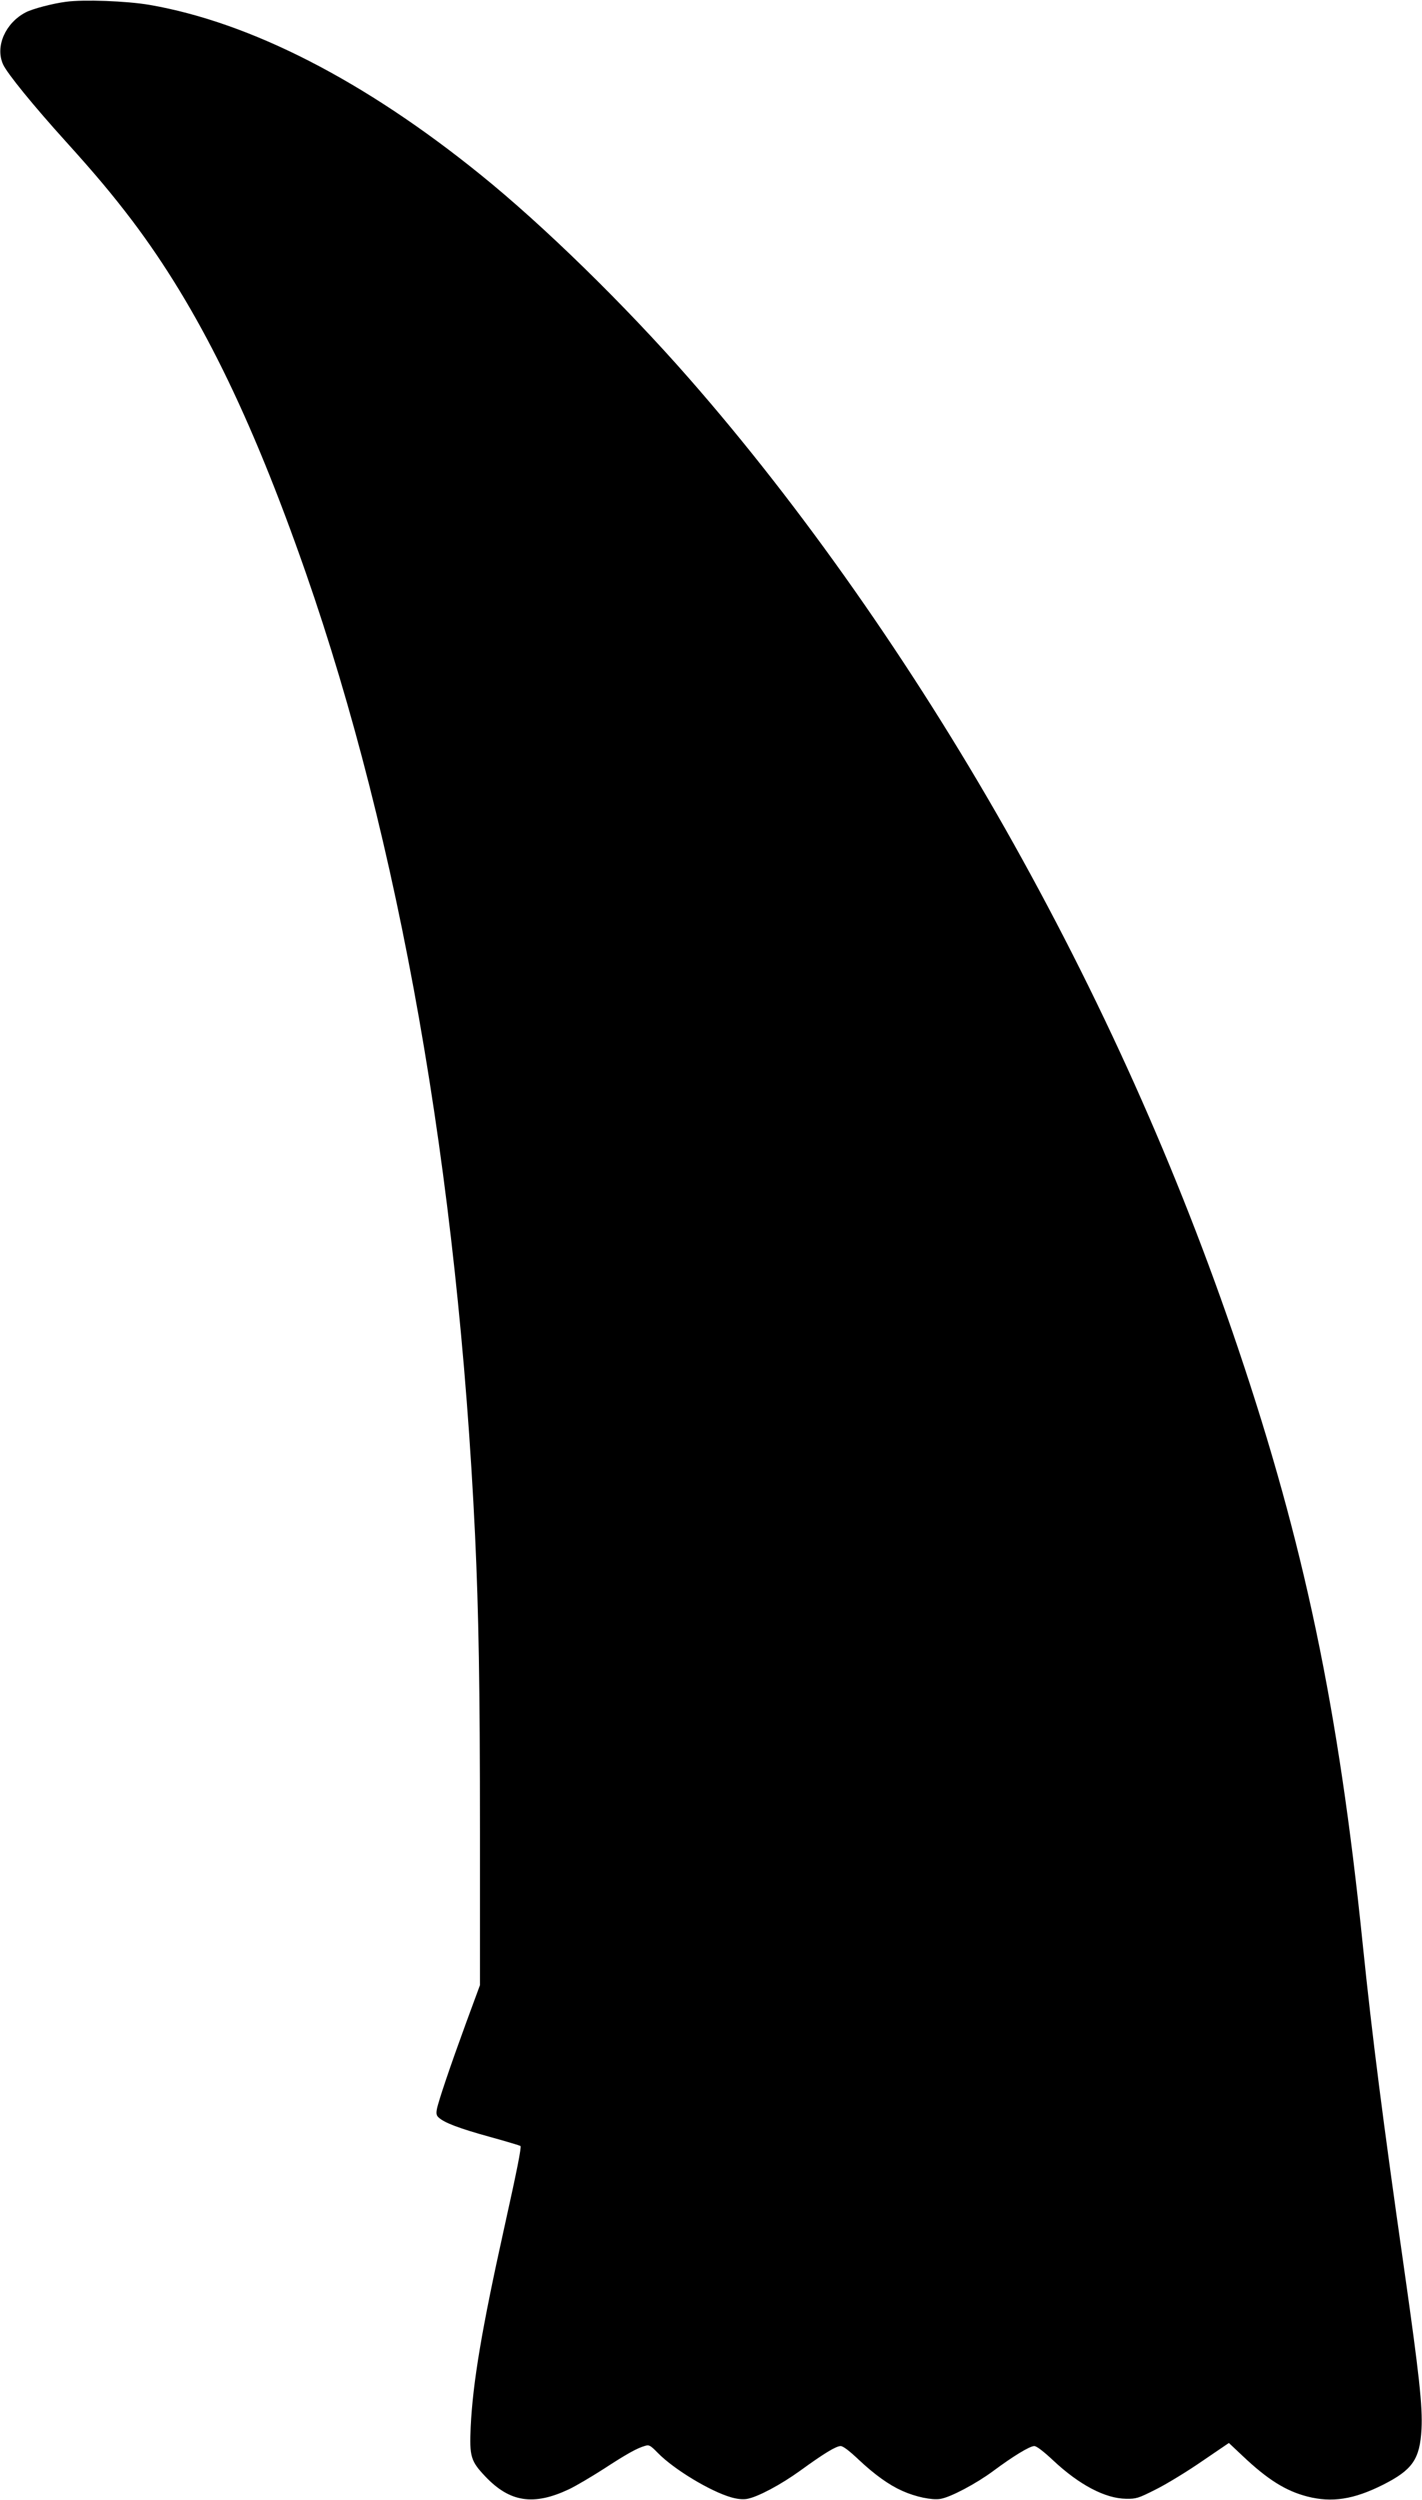 <?xml version="1.0" standalone="no"?>
<!DOCTYPE svg PUBLIC "-//W3C//DTD SVG 20010904//EN"
 "http://www.w3.org/TR/2001/REC-SVG-20010904/DTD/svg10.dtd">
<svg version="1.0" xmlns="http://www.w3.org/2000/svg"
 width="874pt" height="1536pt" viewBox="0 0 874 1536"
 preserveAspectRatio="xMidYMid meet">
<g transform="translate(0,1536) scale(0.1,-0.1)"
fill="#000000" stroke="none">
<path d="M405 15349 c-83 -11 -205 -43 -247 -65 -125 -65 -189 -210 -139 -320
25 -55 186 -253 386 -474 180 -199 287 -327 407 -485 405 -537 728 -1192 1066
-2160 578 -1658 936 -3689 1042 -5920 22 -477 30 -919 30 -1821 l0 -942 -84
-228 c-97 -265 -172 -486 -181 -535 -5 -27 -2 -39 12 -51 35 -32 128 -67 313
-118 102 -28 187 -54 189 -56 7 -7 -22 -152 -99 -499 -139 -626 -194 -956
-207 -1227 -8 -183 0 -210 90 -305 151 -159 297 -181 515 -78 40 19 135 75
210 123 144 94 207 129 256 143 26 8 33 4 82 -46 98 -99 319 -233 448 -270 37
-11 71 -14 96 -10 65 11 207 86 330 175 146 106 219 150 247 150 15 0 54 -30
110 -83 99 -93 188 -157 270 -193 80 -36 180 -57 231 -49 62 9 222 94 327 172
121 90 224 153 252 153 14 0 55 -31 117 -89 159 -149 318 -233 447 -235 62 -1
75 3 180 56 63 31 190 108 283 172 l169 115 85 -80 c153 -145 265 -215 397
-249 151 -39 285 -18 463 71 183 92 229 157 239 344 7 139 -14 333 -107 985
-131 917 -196 1425 -255 2000 -148 1447 -359 2451 -765 3654 -372 1103 -849
2165 -1433 3196 -572 1008 -1253 1979 -1942 2765 -393 449 -895 940 -1282
1252 -713 577 -1412 935 -2034 1043 -142 24 -404 34 -514 19z"/>
</g>
</svg>
